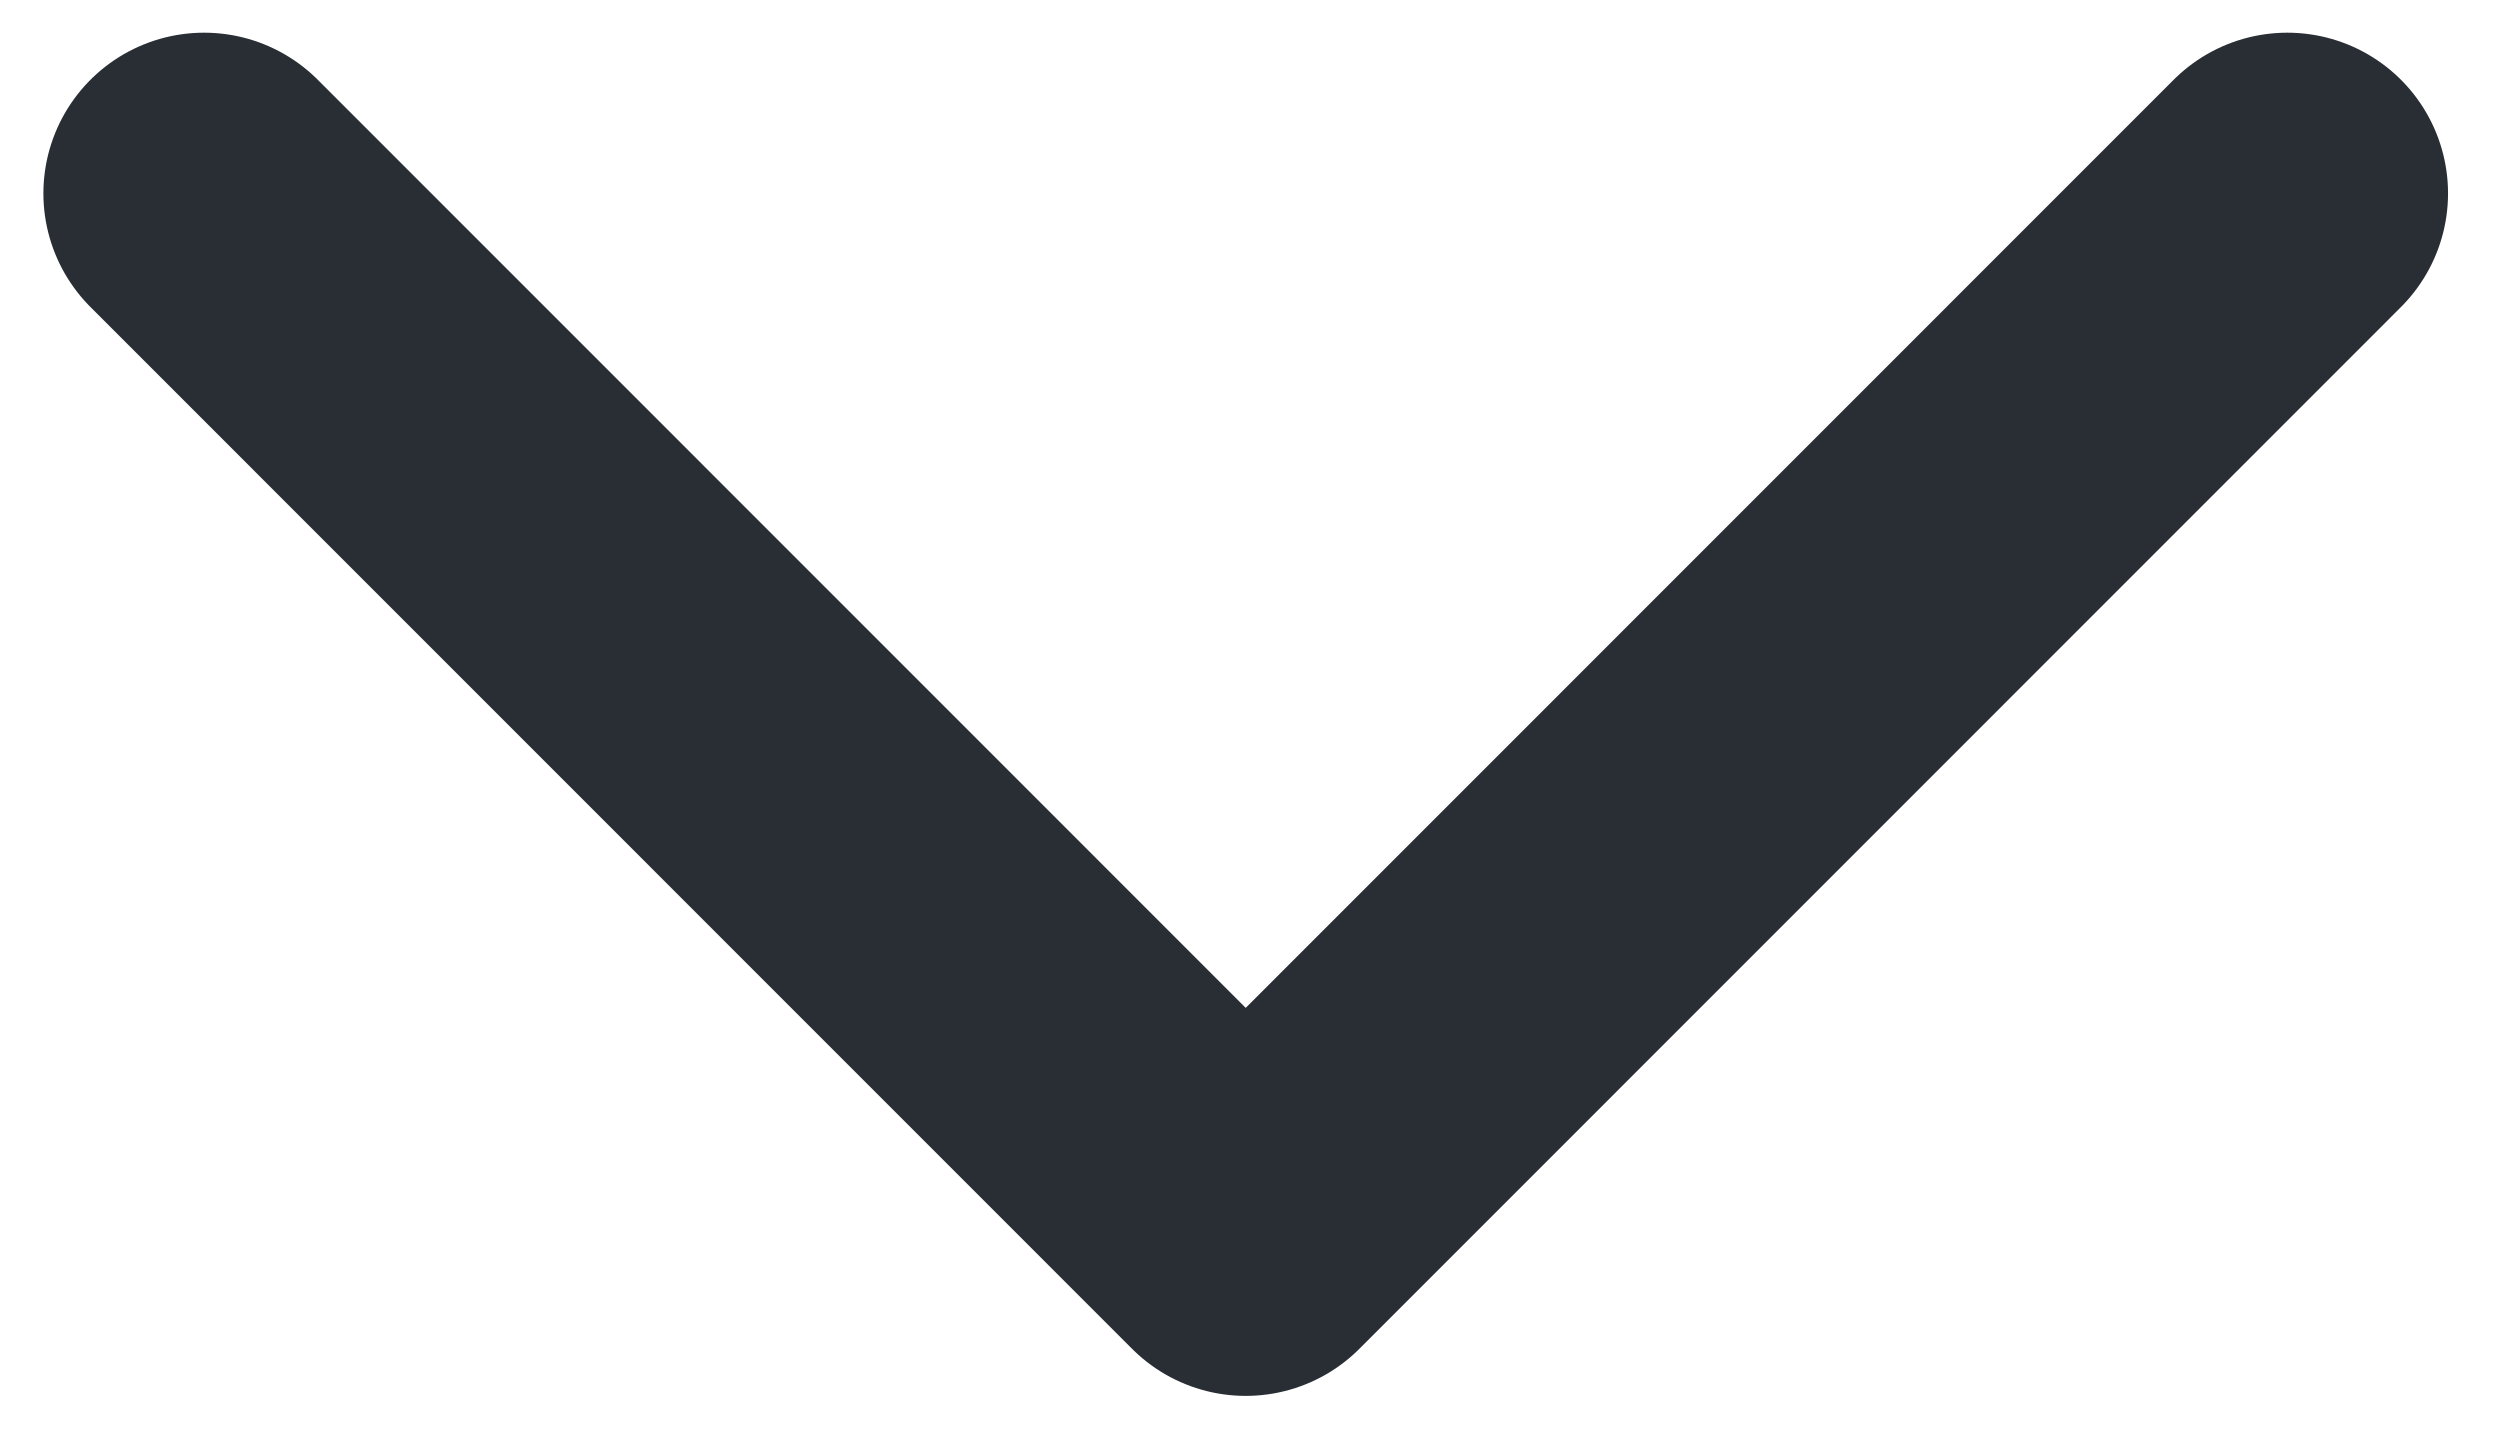 <svg width="14" height="8" viewBox="0 0 14 8" fill="none" xmlns="http://www.w3.org/2000/svg">
<path d="M1.143 1.083L6.976 6.917L12.809 1.083" stroke="#292E35" stroke-width="1.8" stroke-linecap="round" stroke-linejoin="round"/>
</svg>
